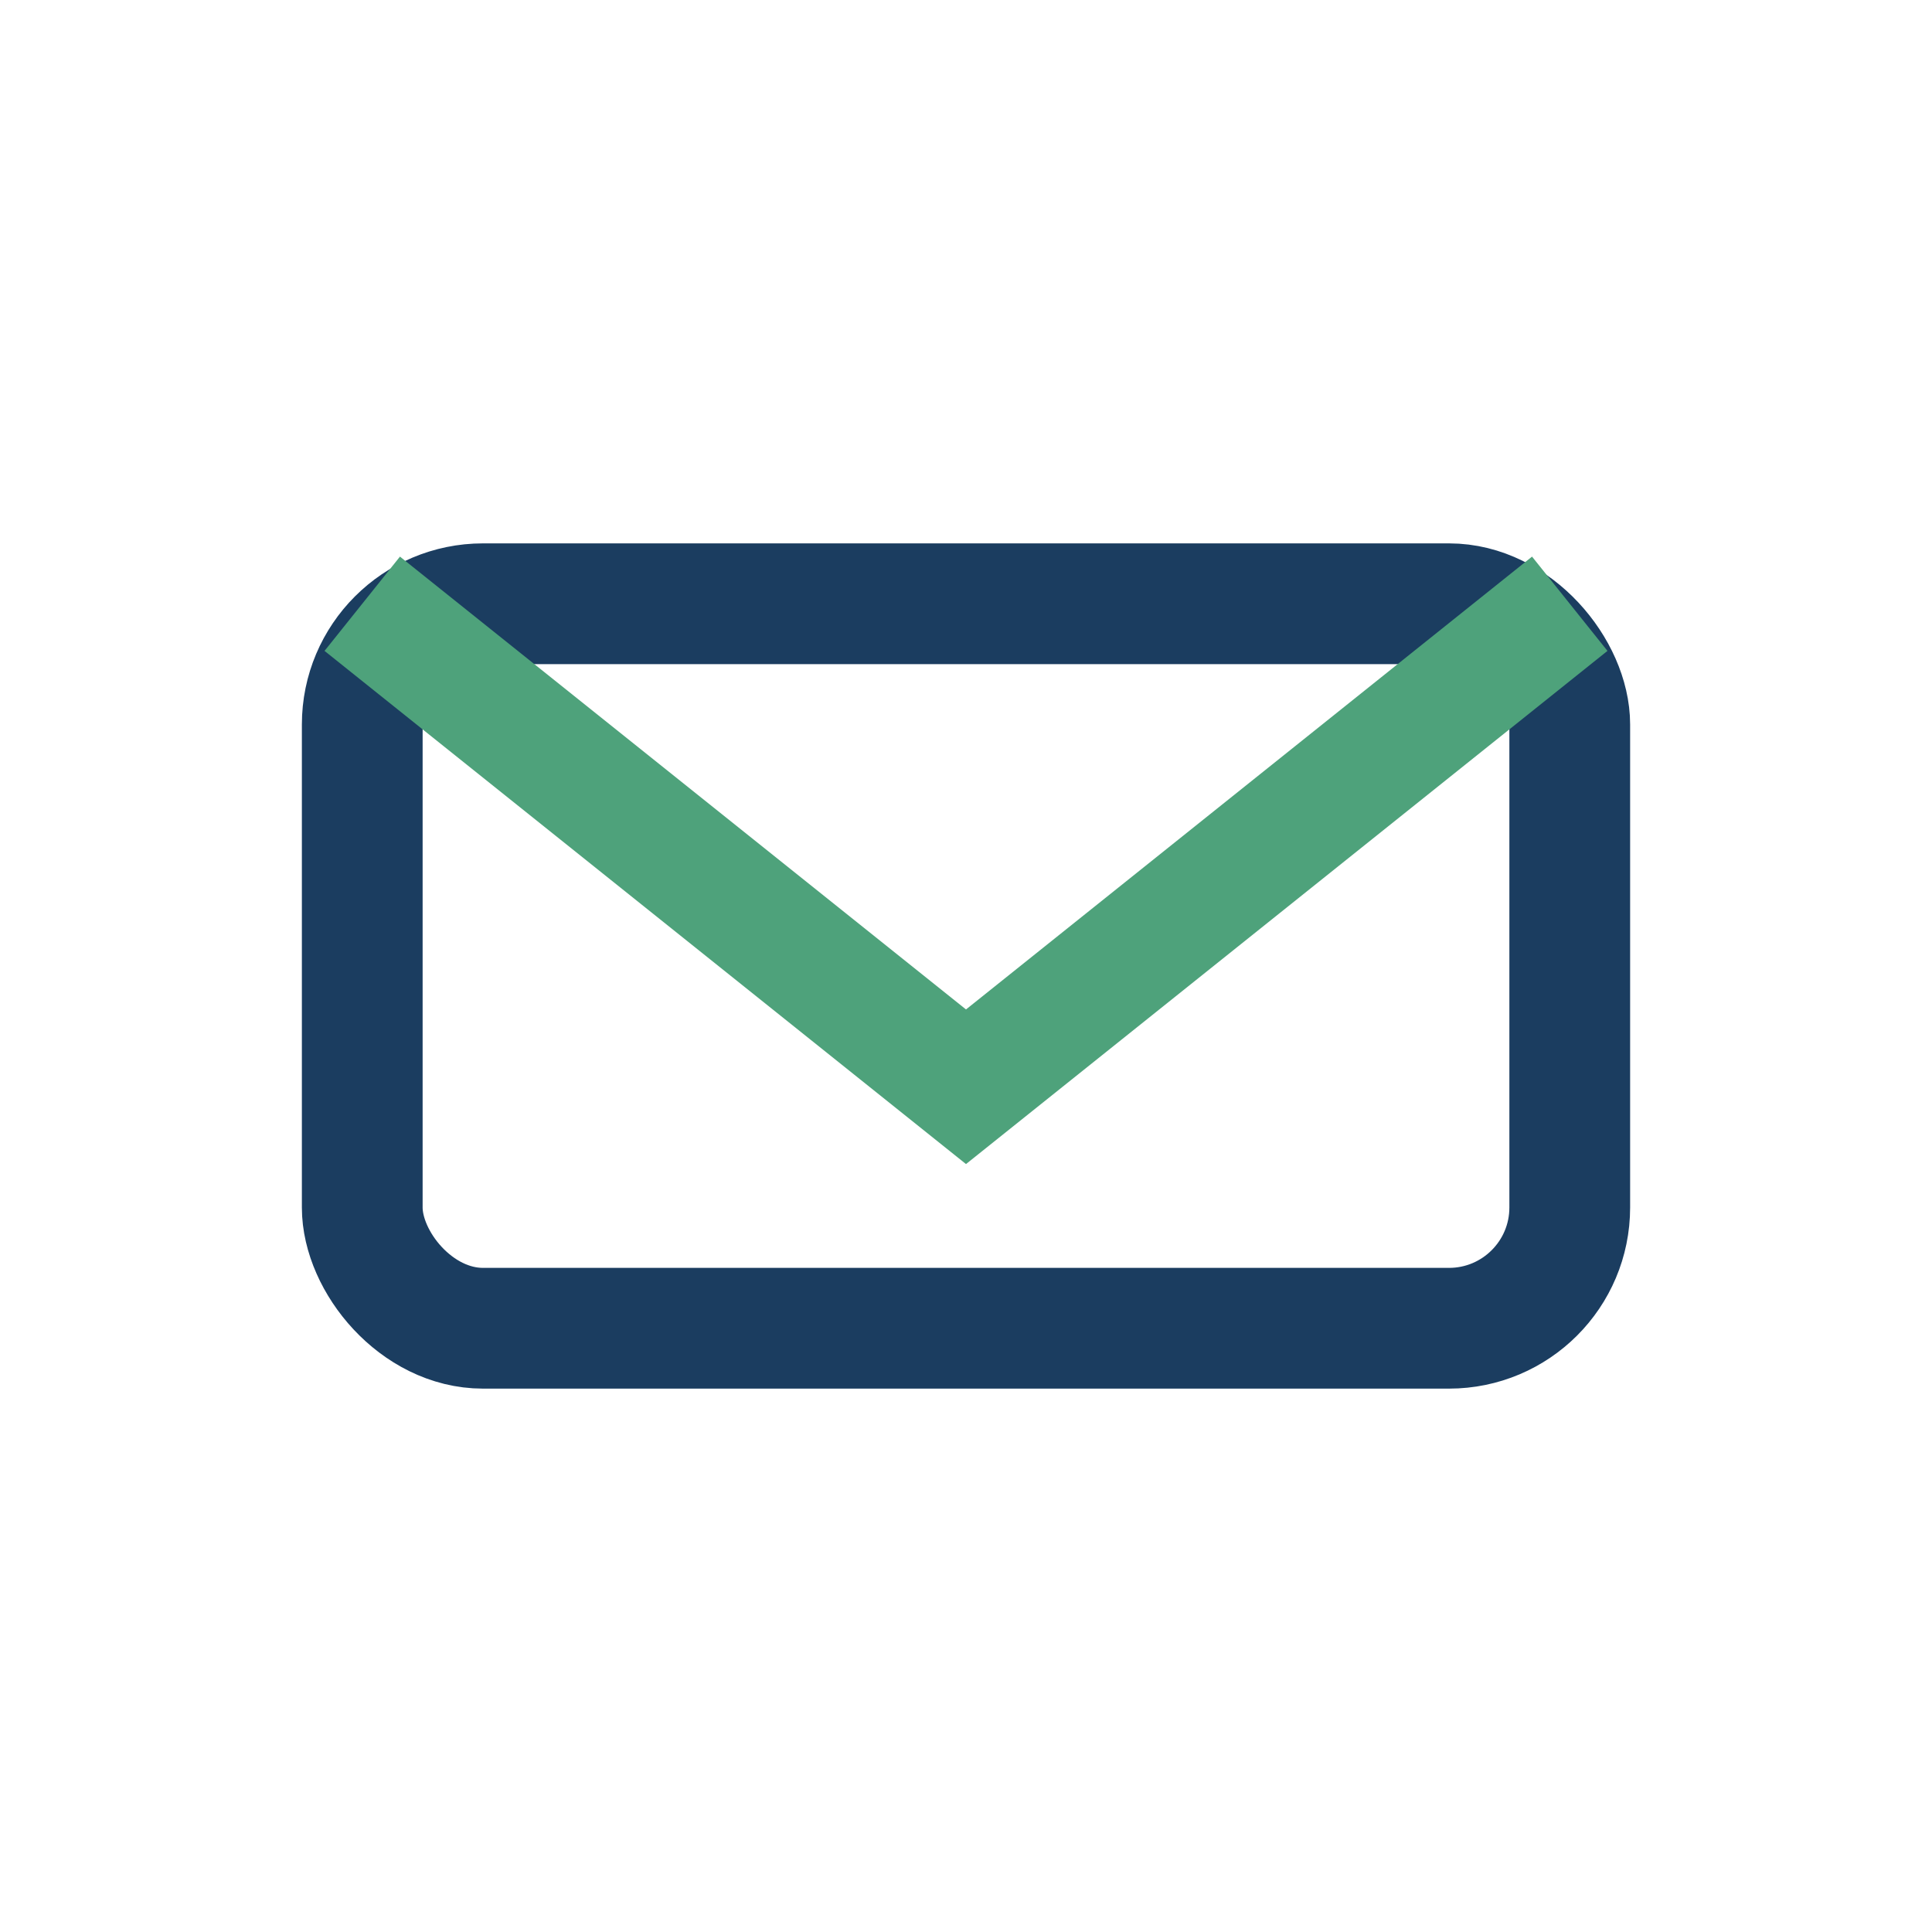 <?xml version="1.0" encoding="UTF-8"?>
<svg xmlns="http://www.w3.org/2000/svg" width="32" height="32" viewBox="0 0 32 32"><rect x="6" y="10" width="20" height="12" rx="2" fill="none" stroke="#1B3D60" stroke-width="2"/><path d="M26 10l-10 8-10-8" stroke="#4EA27B" stroke-width="2" fill="none"/></svg>